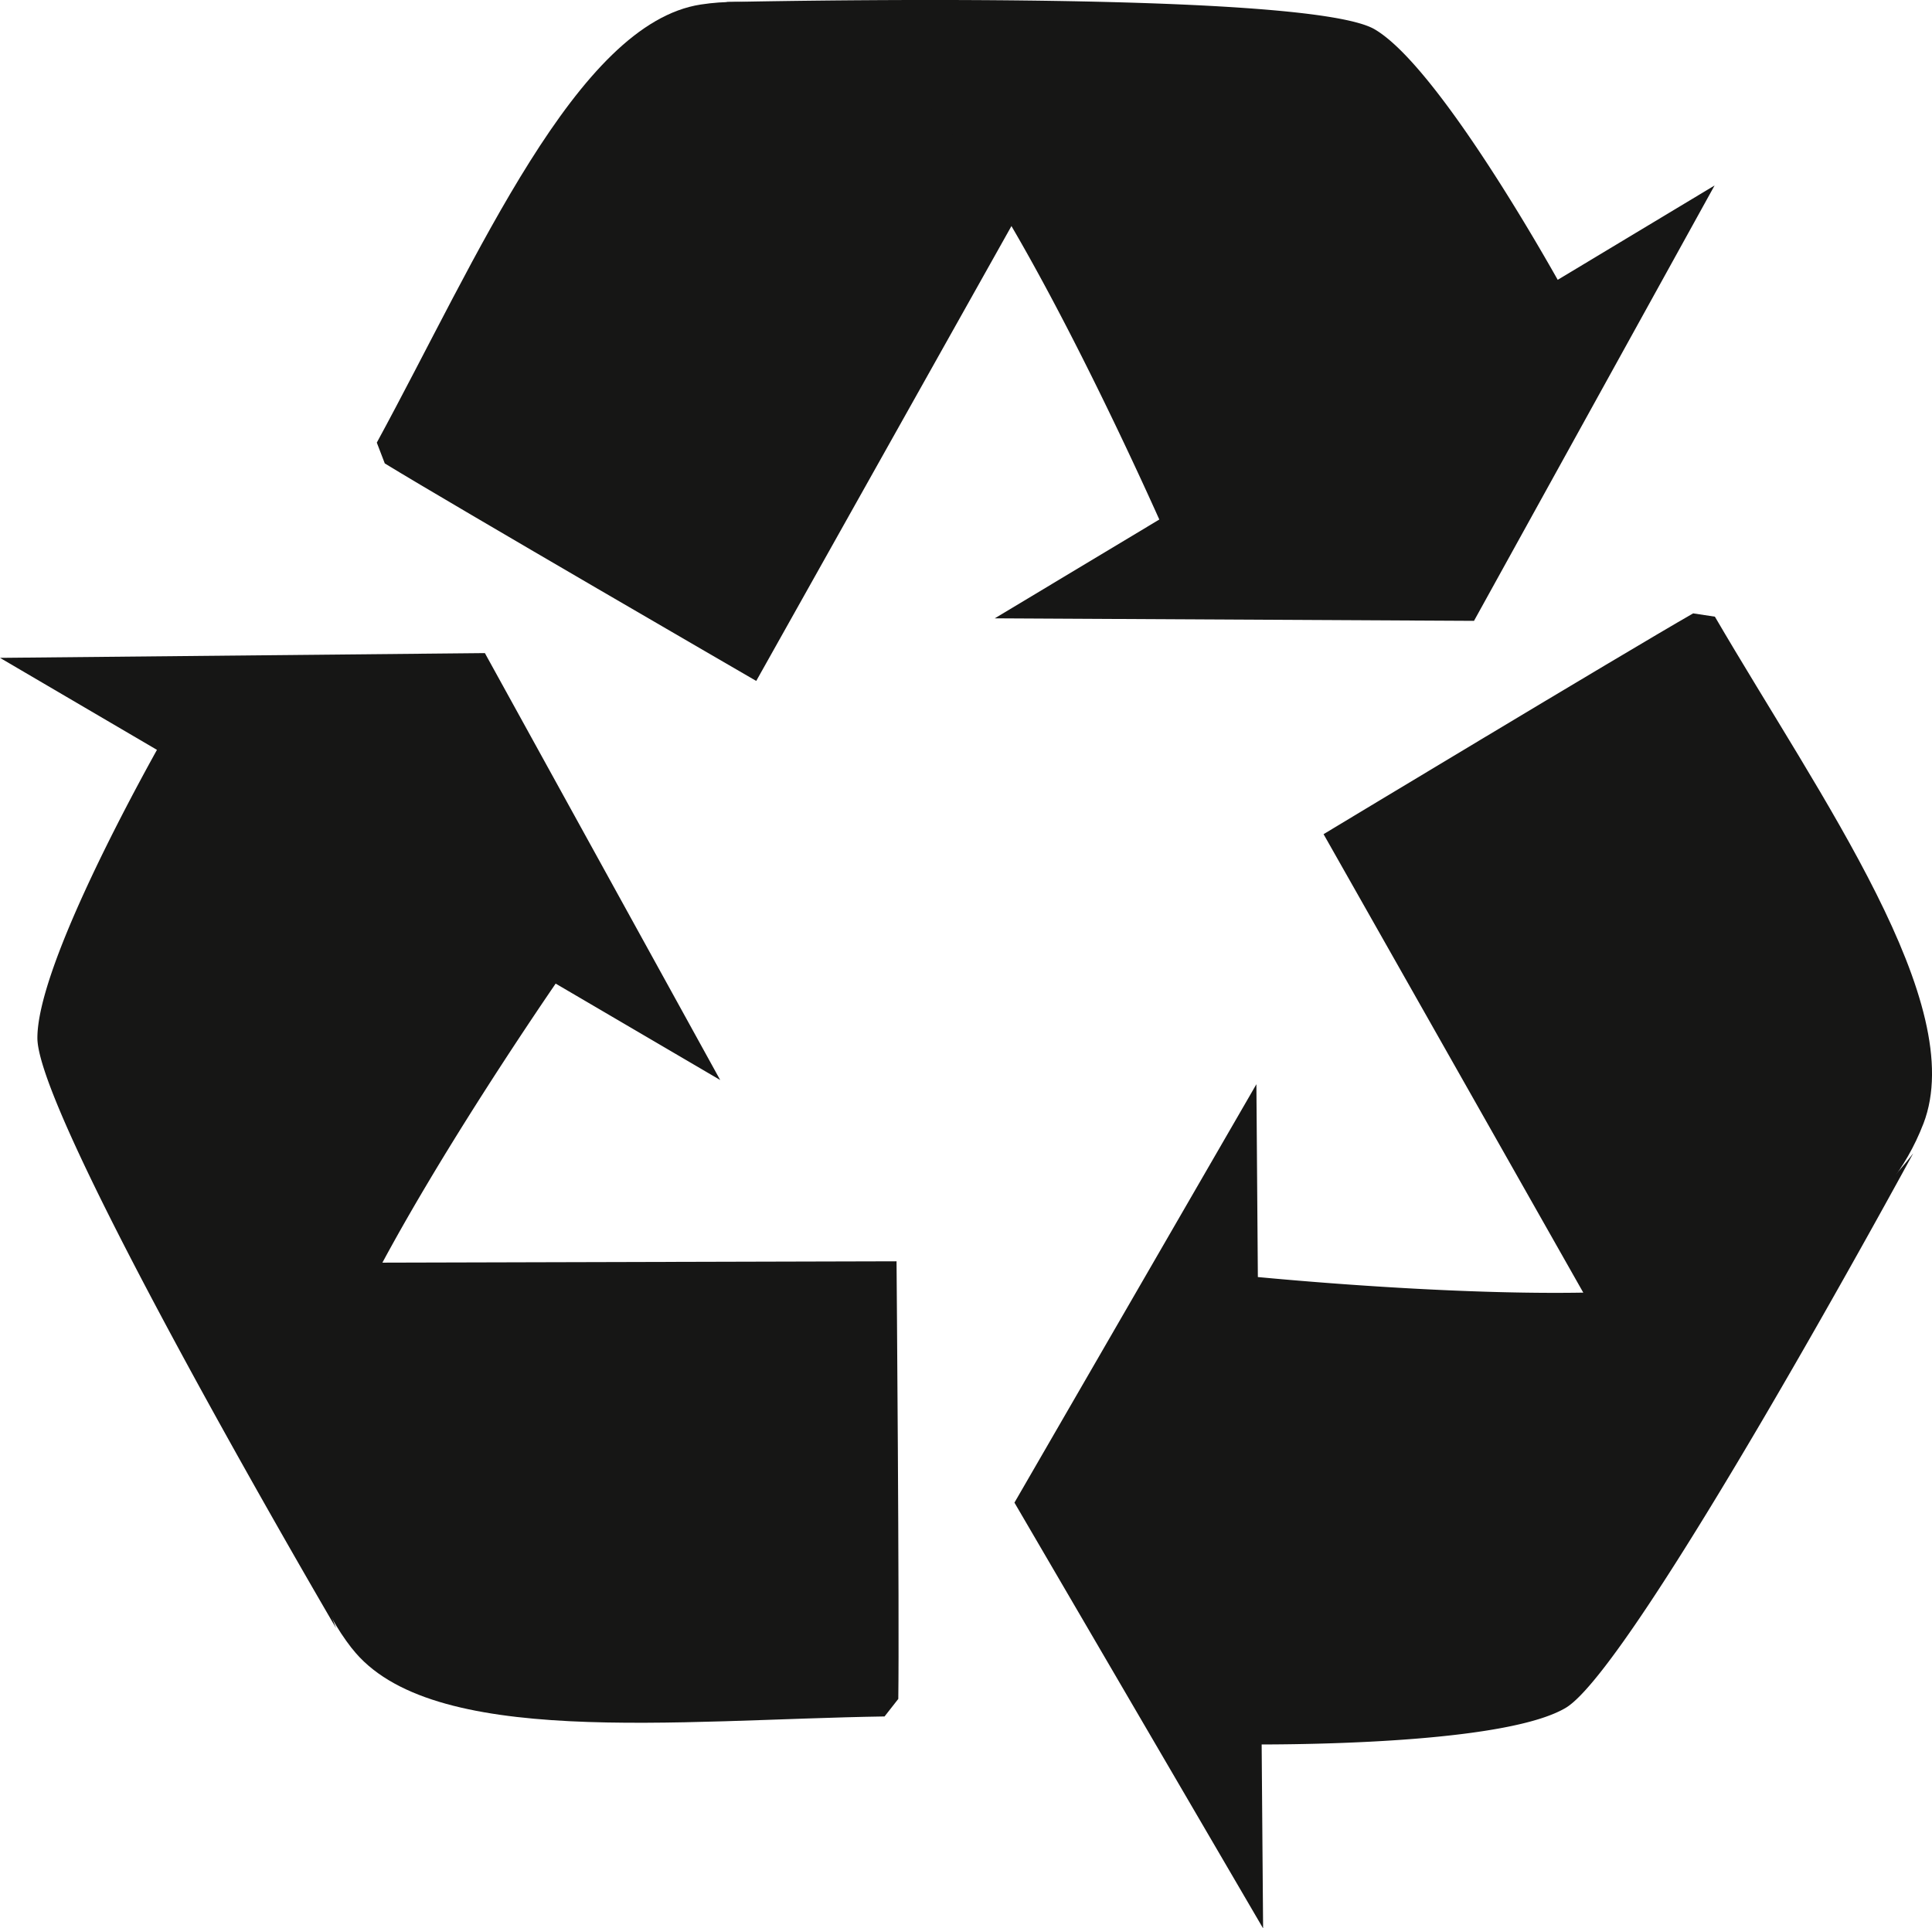<?xml version="1.0" encoding="UTF-8"?> <svg xmlns="http://www.w3.org/2000/svg" xmlns:xlink="http://www.w3.org/1999/xlink" width="100.182" height="100" viewBox="0 0 100.182 100"><defs><clipPath id="clip-path"><rect id="Rettangolo_173" data-name="Rettangolo 173" width="100.182" height="100" fill="none"></rect></clipPath></defs><g id="icon-riciclabile" transform="translate(0 0)"><g id="Raggruppa_318" data-name="Raggruppa 318" transform="translate(0 0)" clip-path="url(#clip-path)"><path id="Tracciato_1084" data-name="Tracciato 1084" d="M20.672.153C14.24,1.137,9.1,13.249,3.87,22.872l.414,1.08C7.9,26.164,23.545,35.231,23.545,35.231L37.262,10.78S30.674-1.377,20.672.153" transform="translate(15.669 0.081)" fill="#161615"></path><path id="Tracciato_1085" data-name="Tracciato 1085" d="M50.591,14.511C48.971,11.638,44.048,3.247,41.1,1.521,37.525-.58,7.455.107,7.455.107A17.864,17.864,0,0,1,17.472,5.025c4.216,3.933,10.734,18.069,12.46,21.916L21.4,32.065l24.85.131L58.725,9.619Z" transform="translate(30.183 0)" fill="#161615"></path><path id="Tracciato_1086" data-name="Tracciato 1086" d="M44.7,32.76c2.378-6.2-5.291-16.827-10.814-26.289L32.759,6.3c-3.67,2.105-19.165,11.45-19.165,11.45L27.422,42.161s13.571.242,17.277-9.4" transform="translate(55.038 25.508)" fill="#161615"></path><path id="Tracciato_1087" data-name="Tracciato 1087" d="M23.238,45.372c3.241-.005,12.819-.162,15.757-1.893,3.564-2.09,18.029-28.763,18.029-28.763a18.114,18.114,0,0,1-9.174,6.346c-5.448,1.742-20.685.459-24.809.071l-.076-10L10.419,32.831,23.313,54.909Z" transform="translate(42.184 45.092)" fill="#161615"></path><path id="Tracciato_1088" data-name="Tracciato 1088" d="M5.722,33.024c4.049,5.205,16.863,3.7,27.622,3.534l.712-.909c.061-4.307-.091-22.694-.091-22.694l-27.546.071s-6.992,11.9-.7,20" transform="translate(12.524 52.453)" fill="#161615"></path><path id="Tracciato_1089" data-name="Tracciato 1089" d="M8.139,11.726c-1.6,2.883-6.21,11.466-6.2,14.949.01,4.226,15.489,30.6,15.489,30.6a19.148,19.148,0,0,1-.838-11.36c1.217-5.72,9.855-18.6,12.223-22.068l8.532,5L25.143,6.708,0,6.955Z" transform="translate(0 27.16)" fill="#161615"></path></g></g></svg> 